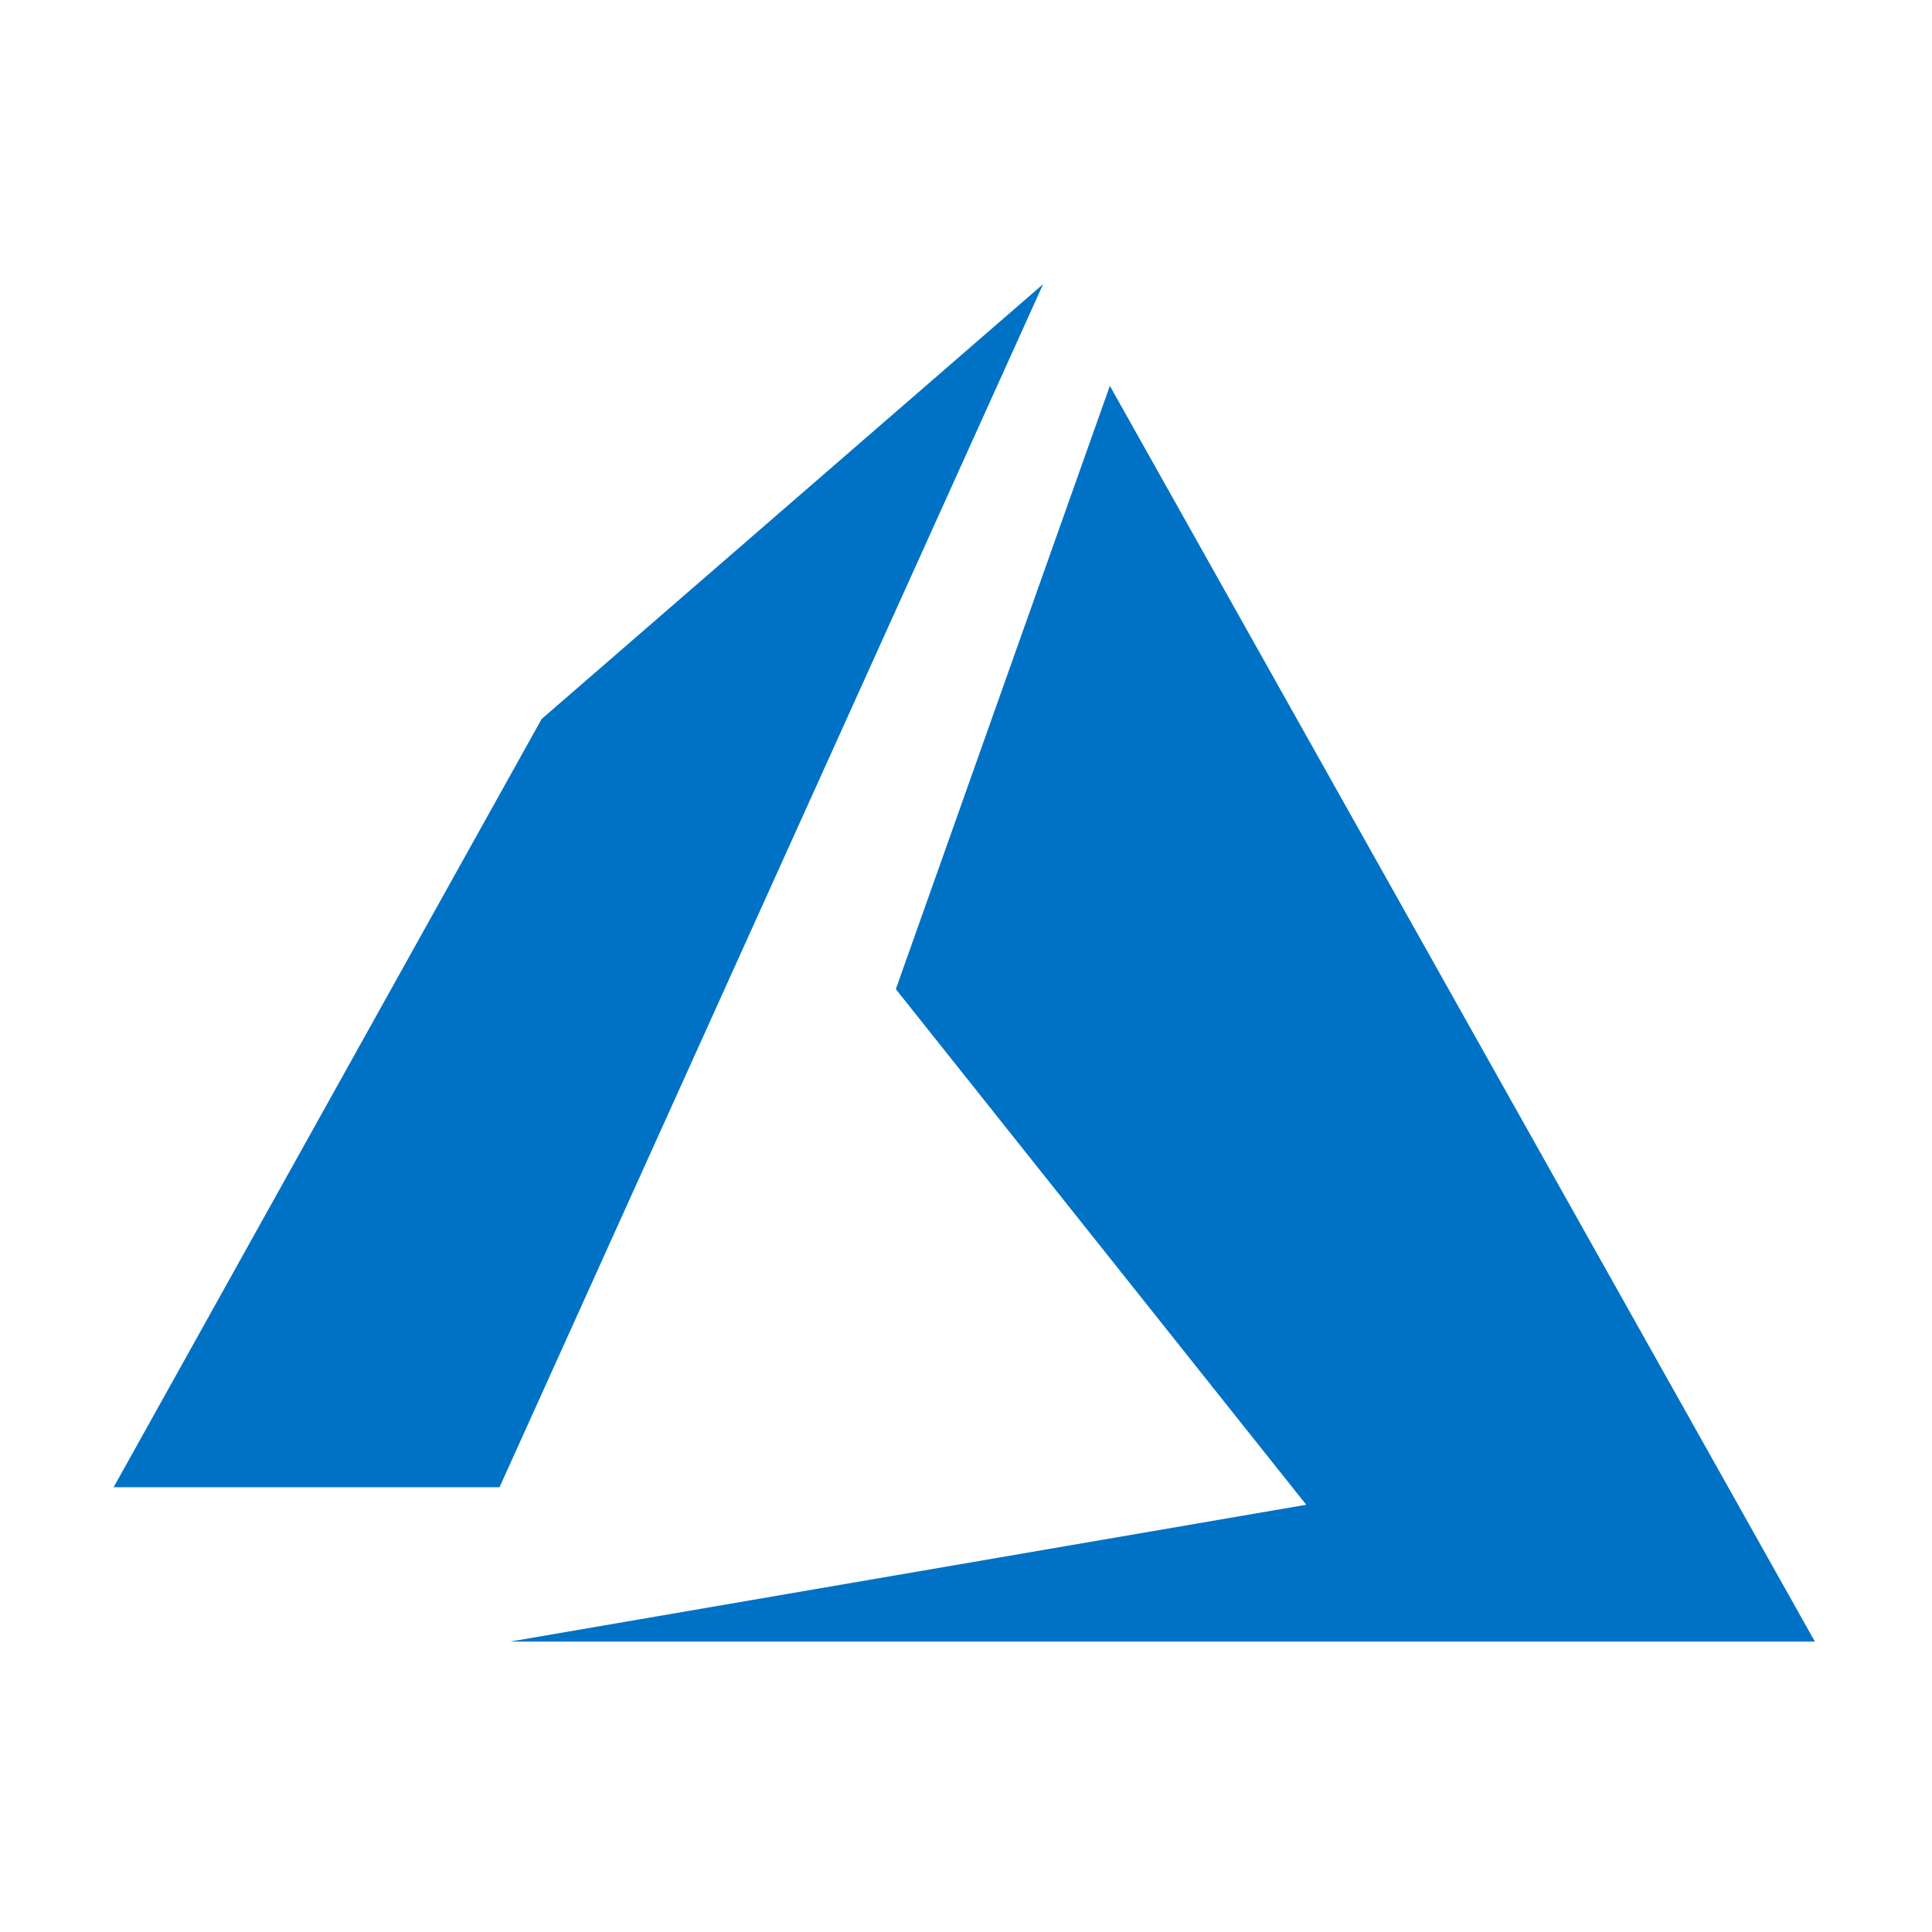<svg width="50" height="50" viewBox="0 0 50 50" fill="none" xmlns="http://www.w3.org/2000/svg">
<path fill-rule="evenodd" clip-rule="evenodd" d="M14.017 18.608L26.996 7.353L12.928 38.489H2.941L14.017 18.608ZM23.184 25.599L28.723 9.986L46.969 42.484H13.2L33.805 38.943L23.184 25.599Z" fill="#0072C6"/>
</svg>
